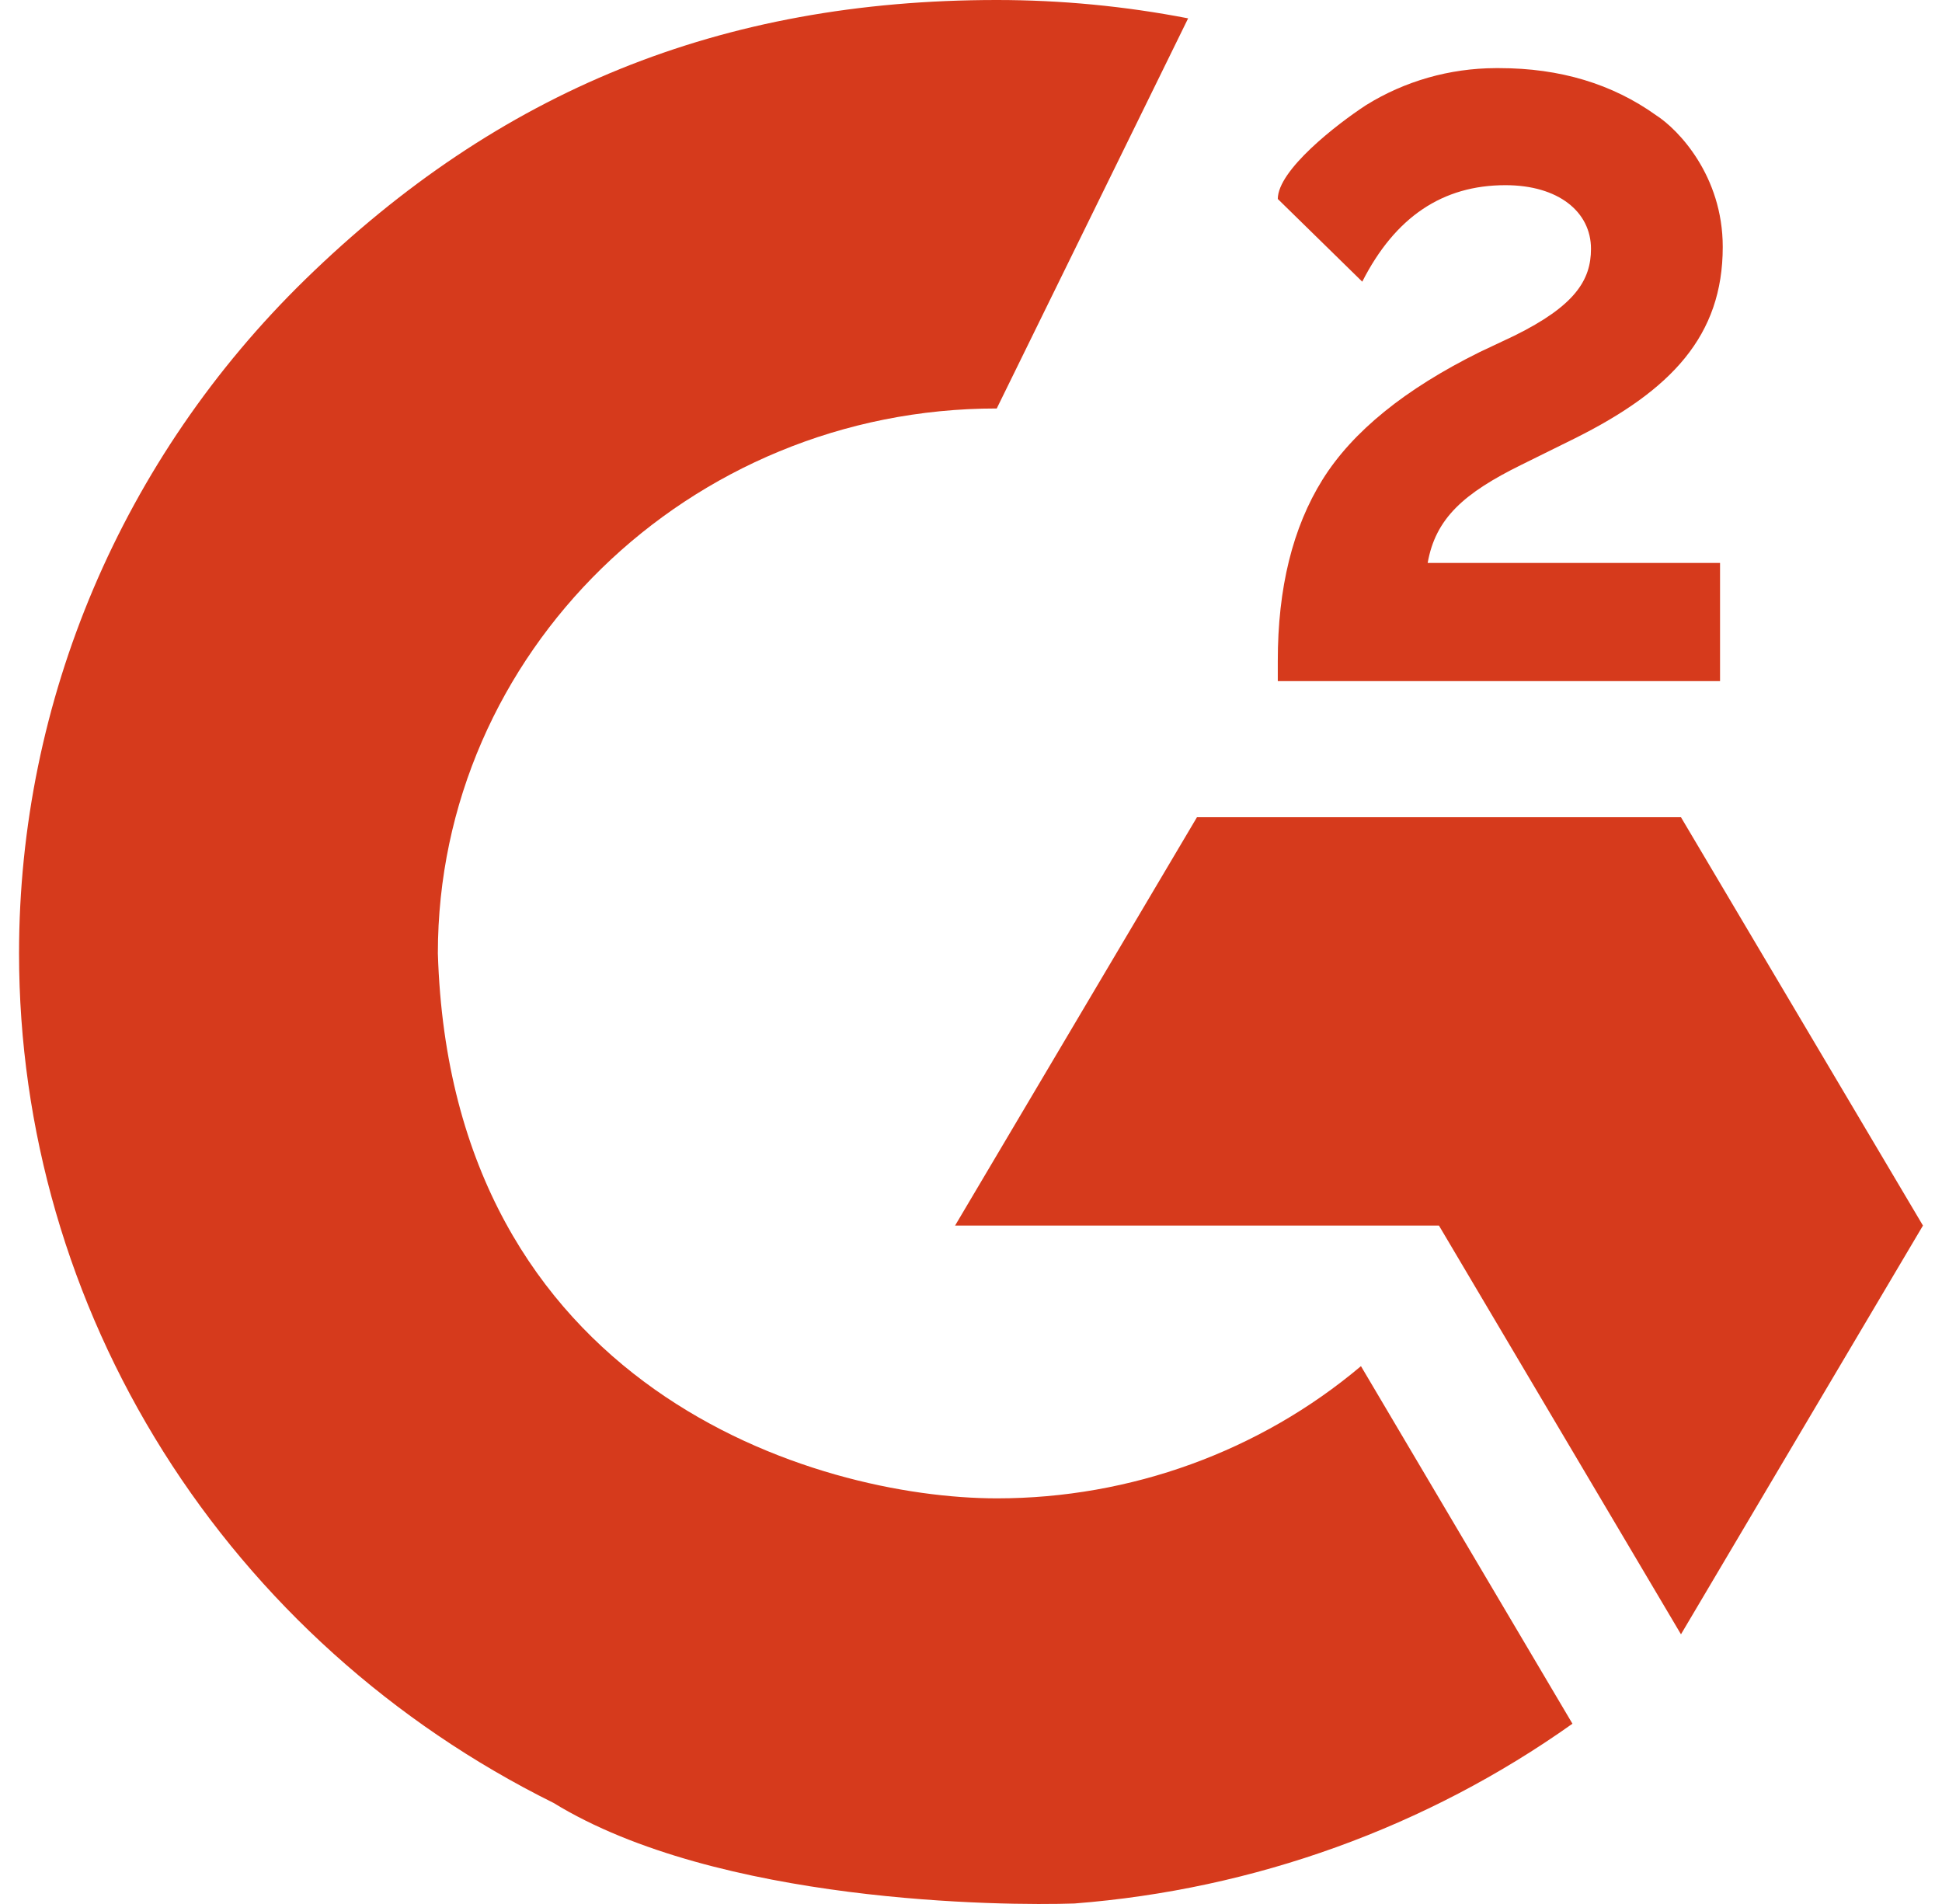 <svg width="51" height="50" viewBox="0 0 51 50" fill="none" xmlns="http://www.w3.org/2000/svg">
<path d="M26.176 0C27.861 0 29.547 0.161 31.202 0.482L26.176 10.727C18.087 10.723 11.499 17.149 11.499 25.035C11.845 36.482 21.43 39.346 26.18 39.348C29.689 39.348 33.086 38.114 35.741 35.876L41.295 45.266C37.465 47.986 32.939 49.62 28.216 49.987C26.343 50.051 18.844 49.987 14.535 47.345C10.312 45.251 6.766 42.058 4.289 38.121C1.812 34.183 0.5 29.654 0.5 25.035C0.5 18.397 3.205 12.03 8.02 7.335C13.096 2.387 18.928 0 26.176 0Z" fill="#D63A1C"/>
<path d="M31.434 21.461H44.145L50.5 32.184L44.145 42.918L37.789 32.184H25.082L31.434 21.461Z" fill="#D63A1C"/>
<path d="M39.276 1.789H39.373C40.969 1.789 42.343 2.203 43.497 3.03C44.078 3.404 45.242 4.618 45.242 6.484C45.242 8.817 43.894 10.245 41.366 11.508L39.954 12.206C38.445 12.95 37.699 13.611 37.493 14.783H45.171V17.887H33.557V17.361C33.555 15.443 33.947 13.853 34.733 12.593C35.52 11.334 36.895 10.218 38.86 9.245L39.767 8.817C41.366 8.029 41.782 7.353 41.782 6.535C41.782 5.564 40.928 4.863 39.535 4.863C37.887 4.863 36.64 5.696 35.775 7.397L33.557 5.225C33.557 4.466 35.103 3.265 35.876 2.76C36.892 2.129 38.071 1.793 39.276 1.789Z" fill="#D63A1C"/>
</svg>
